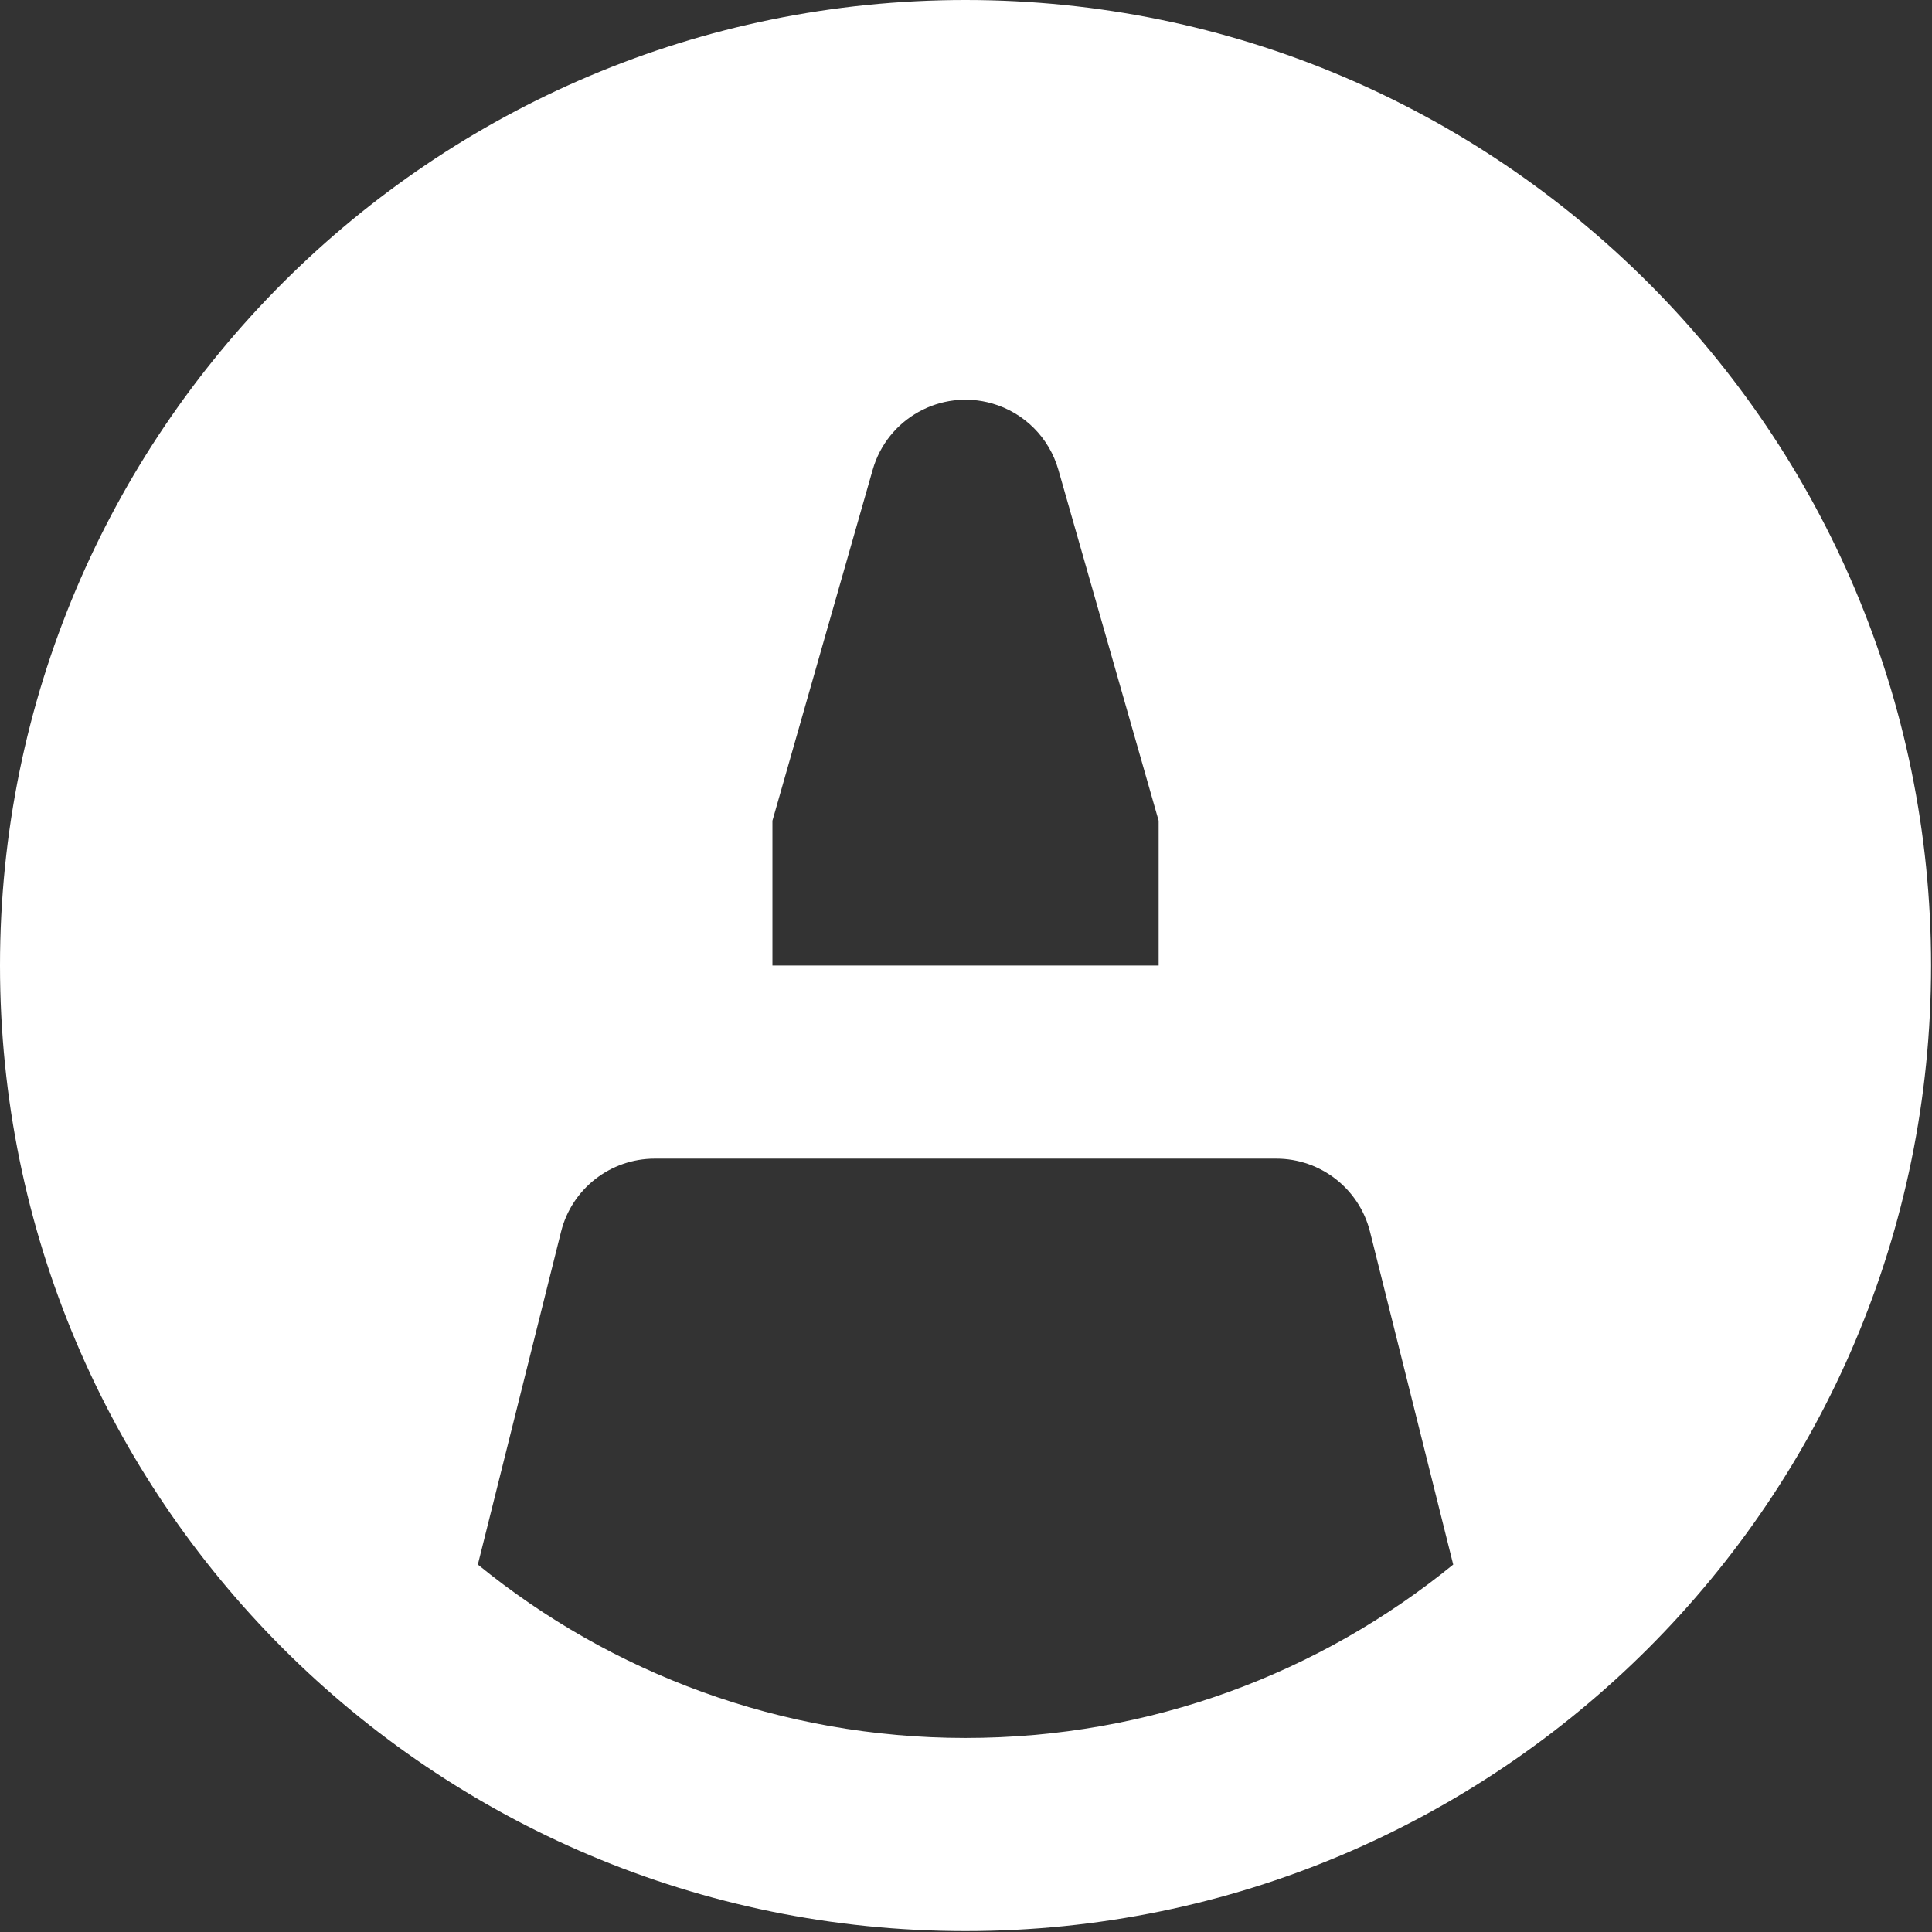<svg width="173" height="173" viewBox="0 0 173 173" fill="none" xmlns="http://www.w3.org/2000/svg">
<rect x="0" y="0" width="173" height="173" fill="#333333" stroke="none"/>
<path d="M86.458 172.917C38.709 172.917 0 134.208 0 86.458C0 38.709 38.709 0 86.458 0C134.208 0 172.917 38.709 172.917 86.458C172.917 134.208 134.208 172.917 86.458 172.917ZM130.128 140.098L122.679 110.299C121.717 106.45 118.259 103.75 114.291 103.75H58.626C54.658 103.75 51.2 106.45 50.238 110.299L42.788 140.098C54.696 149.805 69.897 155.625 86.458 155.625C103.019 155.625 118.221 149.805 130.128 140.098ZM69.167 86.458H103.75V73.49L94.771 42.065C93.951 39.193 91.706 36.947 88.833 36.127C84.242 34.815 79.457 37.474 78.145 42.065L69.167 73.49V86.458Z" fill="white"/>
</svg>
